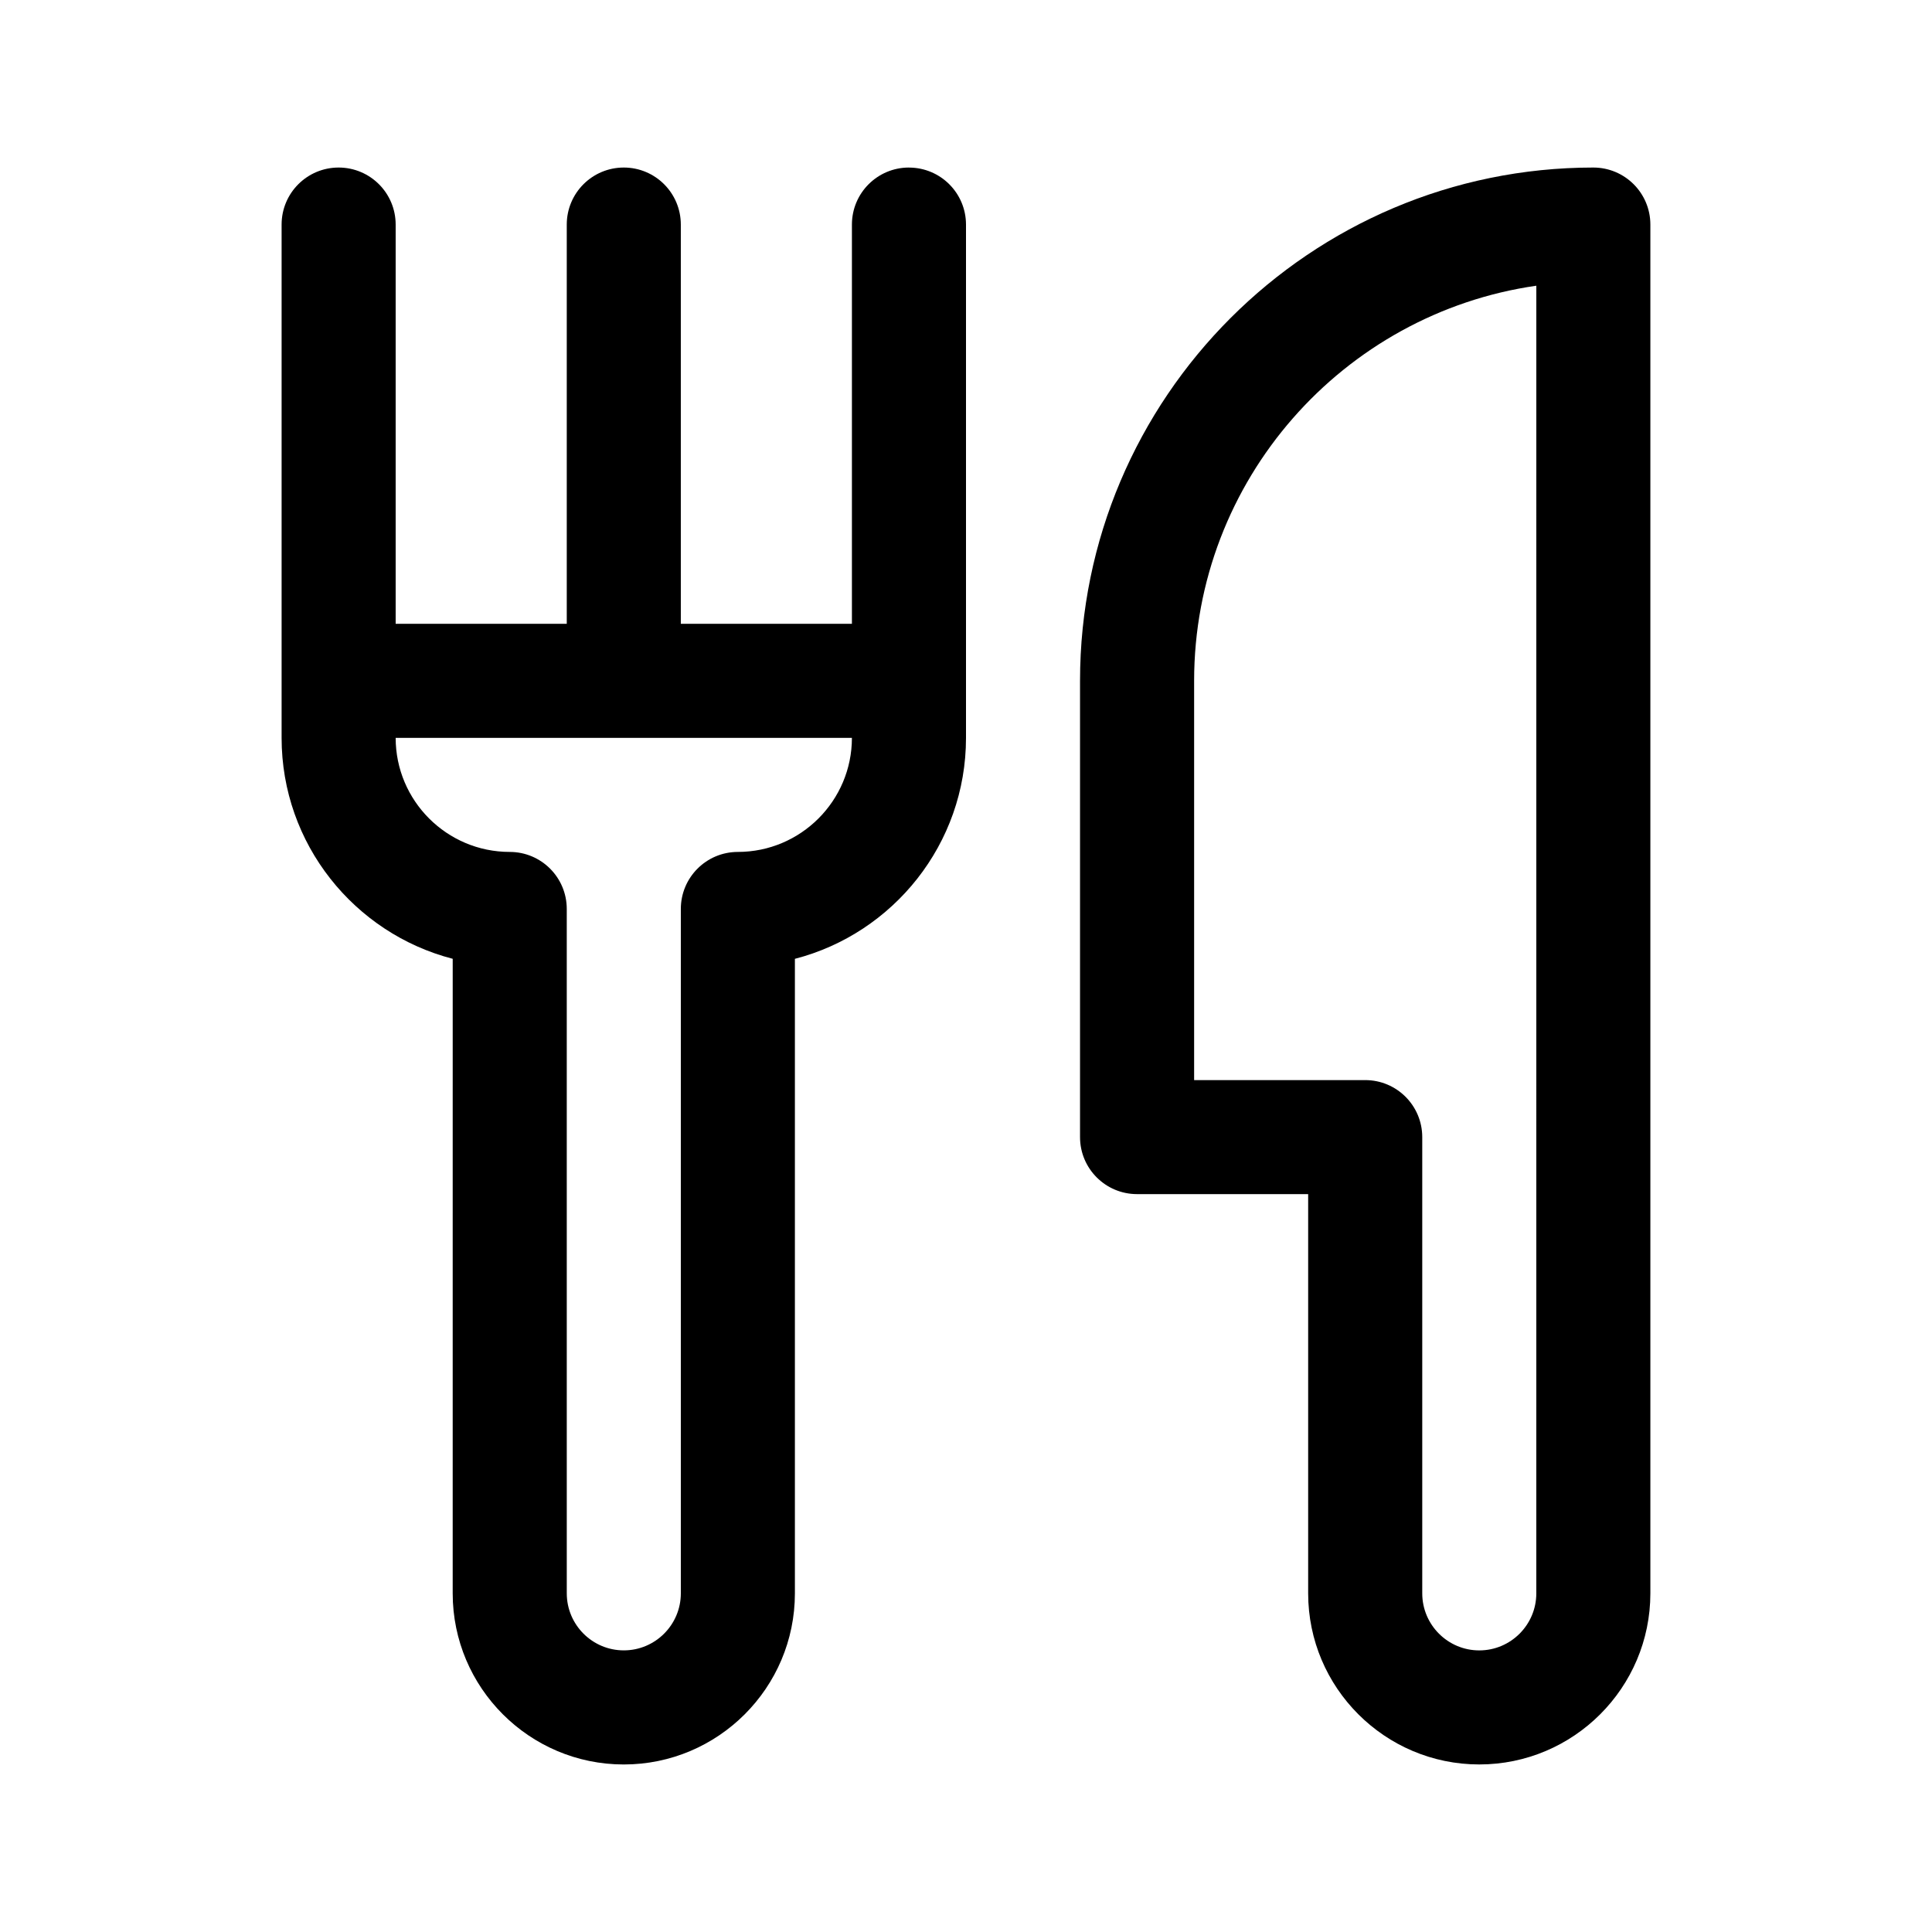 <?xml version="1.0" encoding="UTF-8"?>
<!-- Uploaded to: ICON Repo, www.iconrepo.com, Generator: ICON Repo Mixer Tools -->
<svg fill="#000000" width="800px" height="800px" version="1.1" viewBox="144 144 512 512" xmlns="http://www.w3.org/2000/svg">
 <g>
  <path d="m384.88 188.4c-8.352 0-15.113 6.766-15.113 15.113v105.8h-45.344v-105.8c0-8.348-6.762-15.113-15.113-15.113s-15.113 6.766-15.113 15.113v105.8h-45.344v-105.8c0-8.348-6.762-15.113-15.113-15.113-8.352 0-15.113 6.766-15.113 15.113v136.03c0 28.117 19.289 51.816 45.344 58.547l-0.004 168.17c0 25.004 20.34 45.344 45.344 45.344s45.344-20.34 45.344-45.344v-168.16c26.051-6.731 45.344-30.43 45.344-58.547v-136.03c0-8.348-6.762-15.113-15.117-15.113zm-45.34 181.37c-8.352 0-15.113 6.766-15.113 15.113v181.37c0 8.332-6.777 15.113-15.113 15.113-8.34 0-15.113-6.781-15.113-15.113l-0.004-181.37c0-8.348-6.762-15.113-15.113-15.113-16.668 0-30.23-13.559-30.23-30.23h120.91c0 16.672-13.562 30.23-30.227 30.23z"/>
  <path d="m566.25 188.4c-75.012 0-136.03 61.027-136.03 136.03v120.91c0 8.348 6.762 15.113 15.113 15.113h45.344v105.8c0 25.004 20.34 45.344 45.344 45.344s45.344-20.34 45.344-45.344v-362.74c0-8.348-6.762-15.113-15.117-15.113zm-15.113 377.86c0 8.332-6.777 15.113-15.113 15.113-8.34 0-15.113-6.781-15.113-15.113v-120.91c0-8.348-6.762-15.113-15.113-15.113h-45.344v-105.8c0-53.211 39.484-97.367 90.688-104.72z"/>
 </g>
</svg>